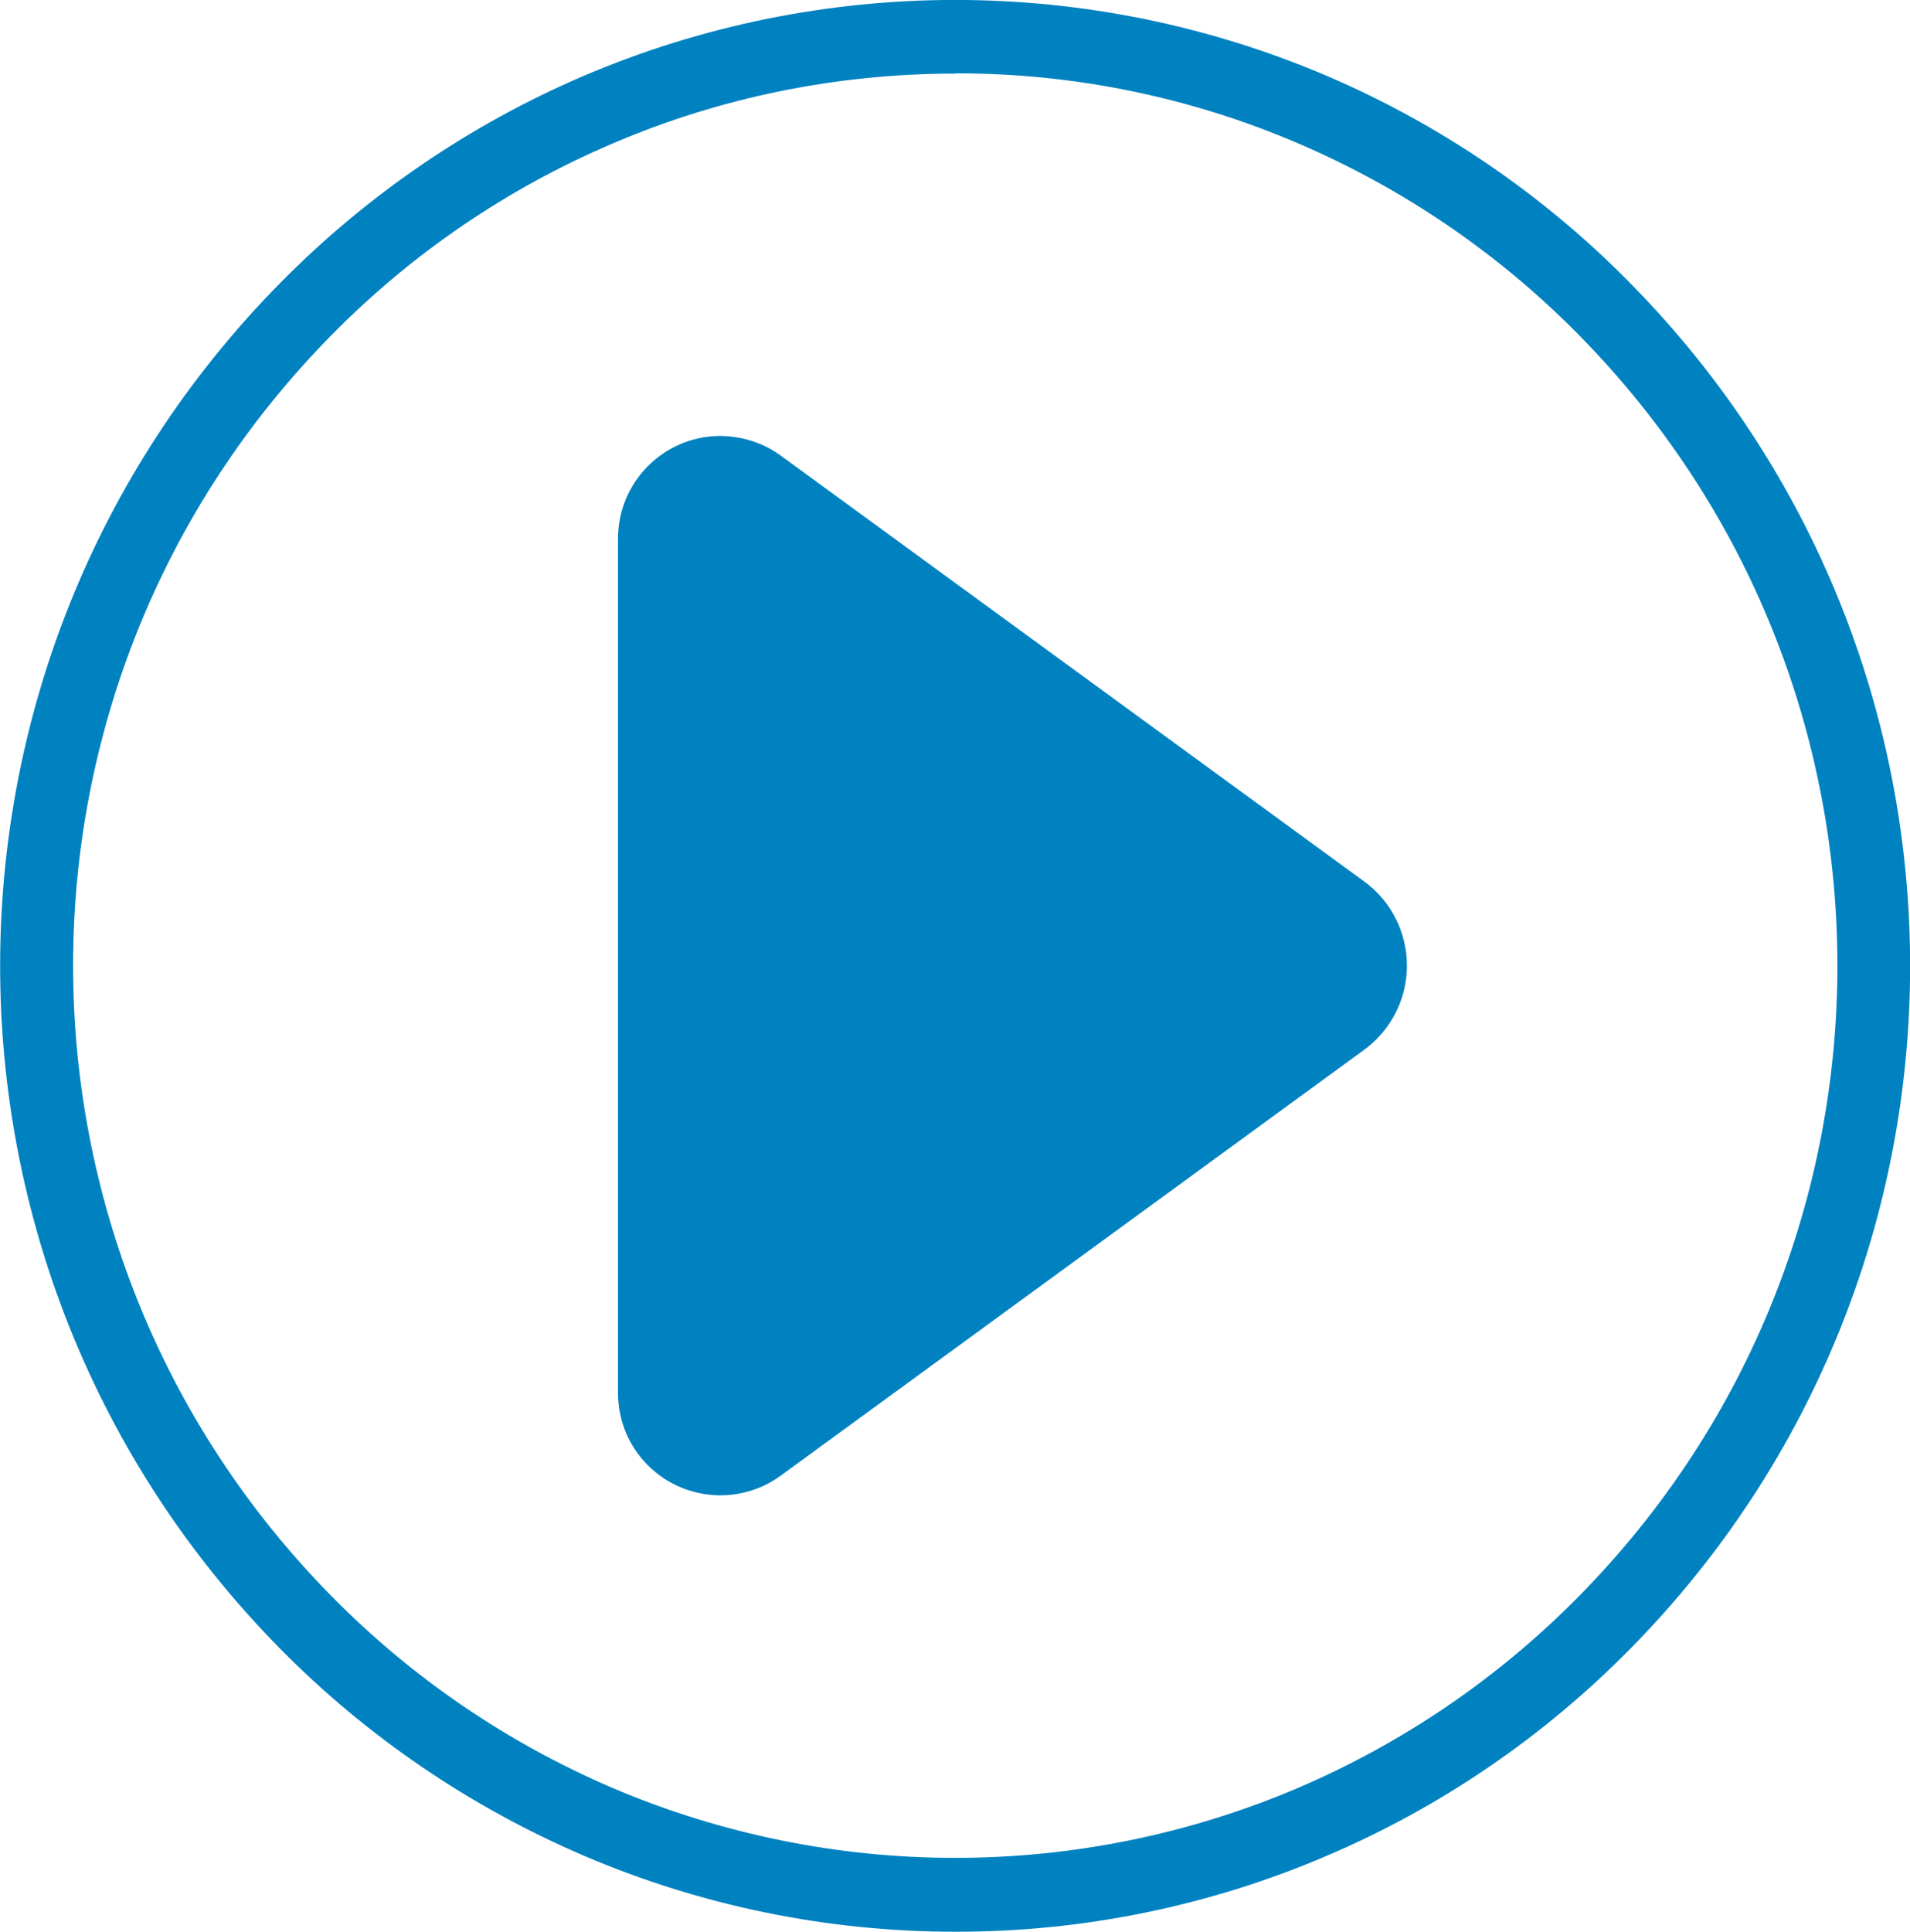 <svg xmlns="http://www.w3.org/2000/svg" id="Livello_1" data-name="Livello 1" version="1.1" viewBox="25.58 25.16 76.83 77.68">
  <defs>
    <style>
      .cls-1 {
        fill: #0082c1;
        stroke-width: 0px;
      }
    </style>
  </defs>
  <g id="Raggruppa_41" data-name="Raggruppa 41">
    <path id="Tracciato_52" data-name="Tracciato 52" class="cls-1" d="M64,102.84c-5.14,0-10.22-1.04-14.94-3.06-4.57-1.96-8.72-4.78-12.21-8.32-15.02-15.23-15.02-39.69,0-54.92,3.49-3.54,7.63-6.37,12.21-8.33,9.55-4.07,20.34-4.07,29.89,0,4.57,1.96,8.71,4.78,12.2,8.33,15.02,15.23,15.02,39.7,0,54.93-3.49,3.54-7.63,6.37-12.21,8.32-4.72,2.02-9.81,3.06-14.95,3.05M64,28.12c-4.75,0-9.44.95-13.8,2.82-4.22,1.8-8.05,4.41-11.27,7.68-13.88,14.06-13.88,36.67,0,50.74,3.22,3.27,7.05,5.88,11.27,7.69,8.82,3.76,18.79,3.76,27.61,0,4.22-1.81,8.05-4.42,11.27-7.69,13.88-14.06,13.88-36.67,0-50.74-3.22-3.27-7.05-5.88-11.27-7.69-4.36-1.87-9.06-2.83-13.8-2.82"></path>
    <path id="Tracciato_53" data-name="Tracciato 53" class="cls-1" d="M80.46,67.37l-23.49,17.14c-1.84,1.33-4.41.92-5.75-.92-.52-.71-.79-1.58-.78-2.46v-34.28c-.02-2.27,1.8-4.13,4.07-4.16.88,0,1.74.26,2.46.78l23.49,17.14c1.87,1.37,2.27,4,.9,5.86-.25.34-.55.64-.9.9"></path>
  </g>
</svg>